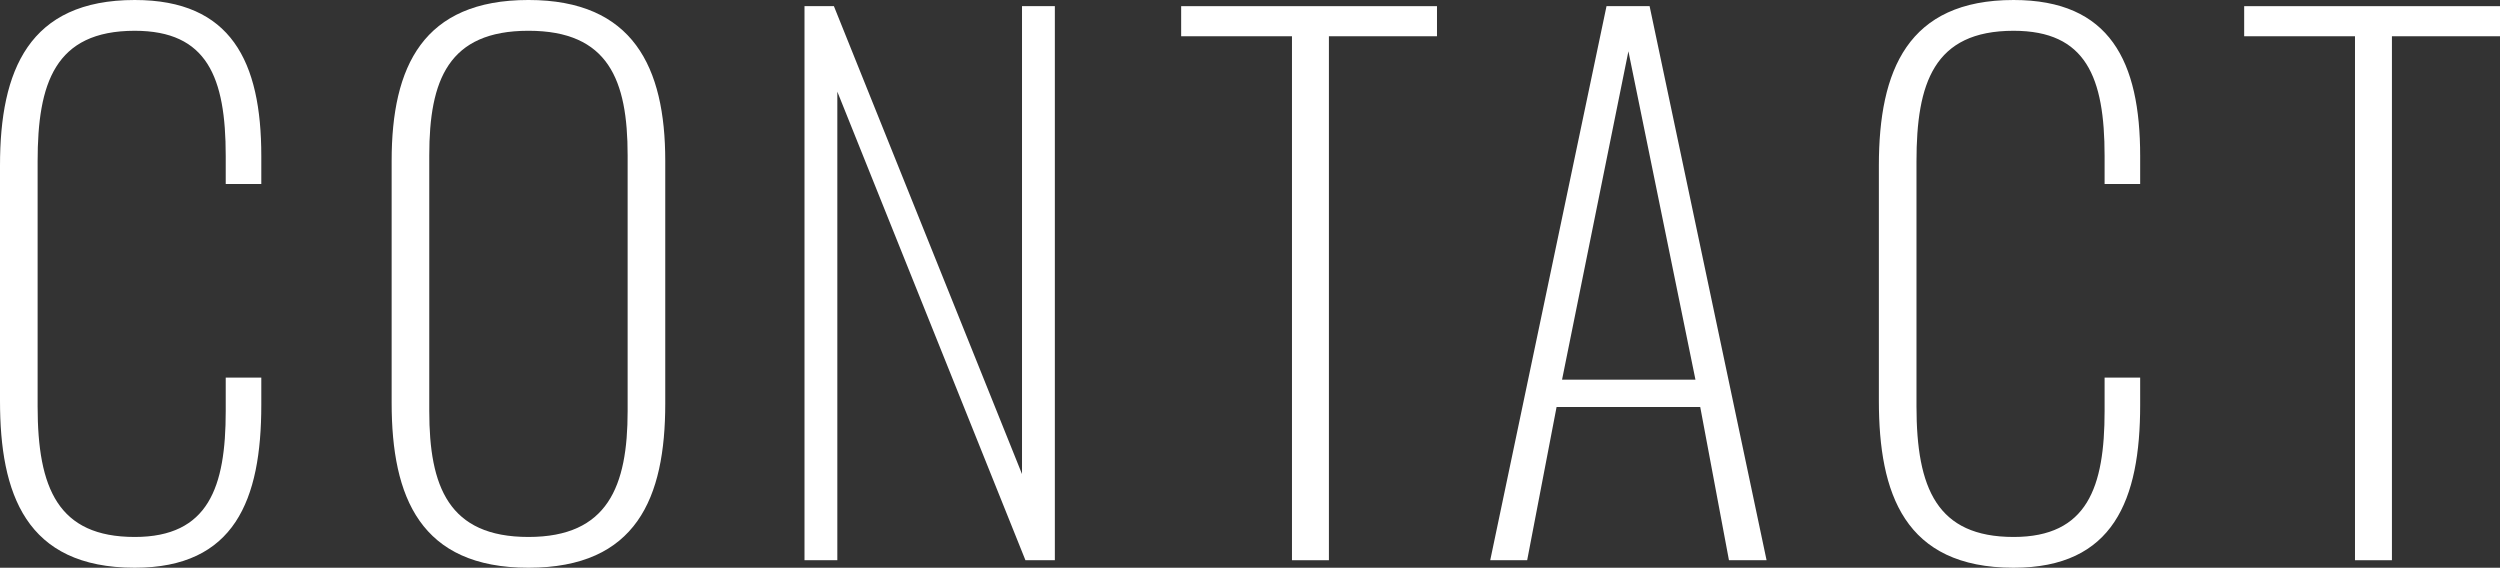 <?xml version="1.0" encoding="UTF-8"?><svg id="b" xmlns="http://www.w3.org/2000/svg" width="310.682" height="70.556" viewBox="0 0 310.682 70.556"><rect x="0" y="0" width="310.682" height="70.556" fill="#333333" stroke="none"/><g id="c"><path d="m0,49.814v-29.242C0,8.756,3.57,0,16.746,0c11.986,0,15.727,7.65,15.727,19.382v3.485h-4.421v-3.485c0-9.776-2.295-15.557-11.306-15.557-9.946,0-12.071,6.546-12.071,16.236v30.433c0,10.201,2.551,16.236,12.071,16.236,9.181,0,11.306-6.205,11.306-15.641v-4.166h4.421v3.4c0,11.816-3.315,20.231-15.727,20.231C3.145,70.556,0,61.29,0,49.814Z" fill="#fff"/><path d="m48.671,50.068v-30.092c0-11.73,3.91-19.977,17.001-19.977,13.006,0,17.001,8.33,17.001,19.977v30.178c0,11.73-3.57,20.401-17.001,20.401s-17.001-8.756-17.001-20.487Zm29.327,1.021v-31.793c0-9.352-2.38-15.472-12.326-15.472s-12.326,6.12-12.326,15.472v31.793c0,9.35,2.381,15.641,12.326,15.641,9.861,0,12.326-6.291,12.326-15.641Z" fill="#fff"/><path d="m99.977.766h3.655l23.376,58.145V.766h4.081v68.855h-3.655l-23.377-58.23v58.23h-4.08V.766Z" fill="#fff"/><path d="m160.557,4.506h-13.771V.766h31.792v3.74h-13.431v65.115h-4.59V4.506Z" fill="#fff"/><path d="m199.646.766h5.355l14.536,68.855h-4.675l-3.57-19.042h-17.852l-3.655,19.042h-4.591L199.646.766Zm11.052,46.413l-8.331-40.804-8.246,40.804h16.577Z" fill="#fff"/><path d="m233.492,49.814v-29.242c0-11.816,3.57-20.572,16.746-20.572,11.986,0,15.727,7.65,15.727,19.382v3.485h-4.421v-3.485c0-9.776-2.295-15.557-11.306-15.557-9.946,0-12.071,6.546-12.071,16.236v30.433c0,10.201,2.551,16.236,12.071,16.236,9.181,0,11.306-6.205,11.306-15.641v-4.166h4.421v3.4c0,11.816-3.315,20.231-15.727,20.231-13.602,0-16.746-9.266-16.746-20.741Z" fill="#fff"/><path d="m292.661,4.506h-13.771V.766h31.792v3.74h-13.431v65.115h-4.59V4.506Z" fill="#fff"/></g></svg>